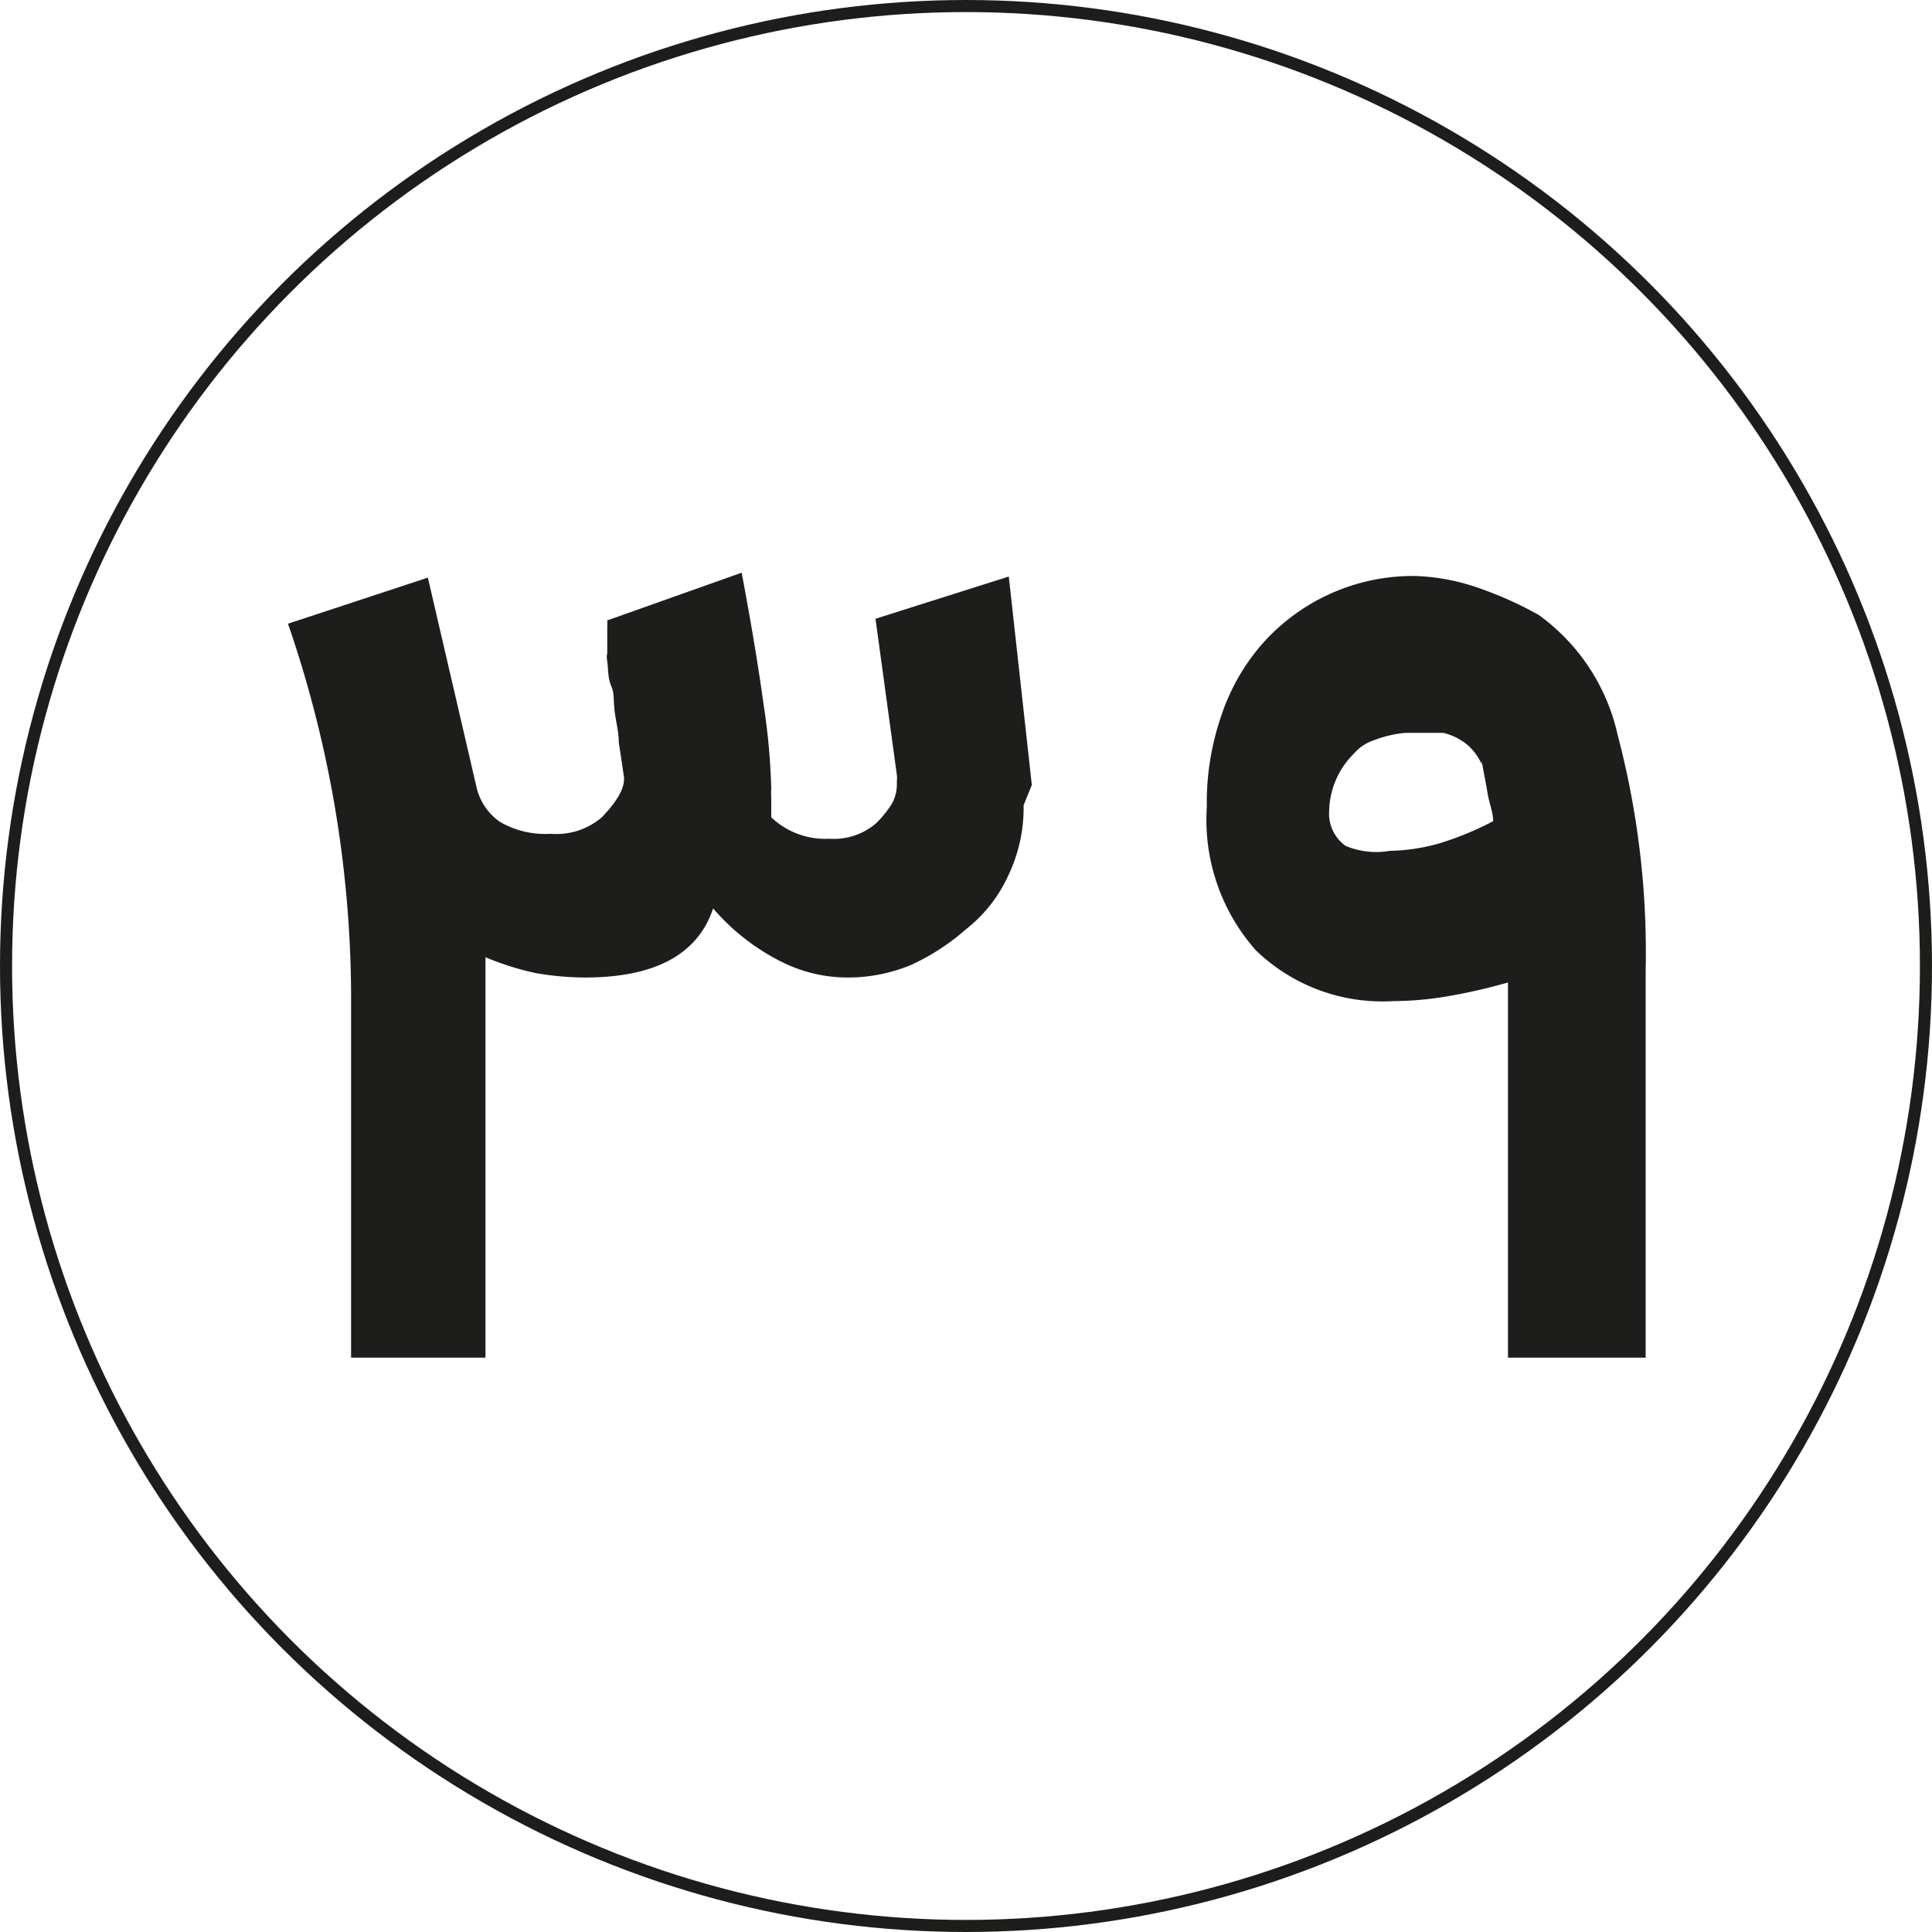 <?xml version="1.0" encoding="UTF-8"?> <svg xmlns="http://www.w3.org/2000/svg" viewBox="0 0 35.22 35.22"><defs><style>.cls-1{fill:none;stroke:#1d1d1b;stroke-miterlimit:10;stroke-width:0.22px;}.cls-2{fill:#1d1d1b;}</style></defs><g id="Layer_2" data-name="Layer 2"><g id="Layer_1-2" data-name="Layer 1"><circle class="cls-1" cx="17.61" cy="17.61" r="17.5"></circle><path class="cls-2" d="M18.66,14.68a2.84,2.84,0,0,1-.27,1.26,2.63,2.63,0,0,1-.78,1h0a4.1,4.1,0,0,1-1,.65,3,3,0,0,1-1.14.23,2.69,2.69,0,0,1-1.21-.28A4,4,0,0,1,13,16.56q-.42,1.26-2.34,1.26a5.45,5.45,0,0,1-.89-.08,5.16,5.16,0,0,1-.92-.29v7.3H6.4V18.37a21,21,0,0,0-1.15-7l2.55-.84.88,3.79a1.06,1.06,0,0,0,.43.66,1.64,1.64,0,0,0,.93.22,1.27,1.27,0,0,0,.93-.3h0c.3-.31.44-.57.4-.77l-.09-.6c0-.2-.06-.4-.08-.61s0-.28-.06-.42-.05-.3-.07-.44,0-.1,0-.17l0-.23c0-.07,0-.15,0-.21a1.06,1.06,0,0,0,0-.14l2.45-.87c.18.95.31,1.75.4,2.4a12.33,12.33,0,0,1,.14,1.54,1.16,1.16,0,0,0,0,.17c0,.06,0,.18,0,.35a1.43,1.43,0,0,0,1.06.39,1.18,1.18,0,0,0,.86-.29,2,2,0,0,0,.28-.35.73.73,0,0,0,.09-.35v-.07a.38.38,0,0,0,0-.1l-.39-2.85,2.43-.77.42,3.8Z"></path><path class="cls-2" d="M30,24.75H27.49V17.91a9.92,9.92,0,0,1-1.09.25,6,6,0,0,1-1,.09,3.32,3.32,0,0,1-2.51-.93A3.59,3.59,0,0,1,22,14.71a4.84,4.84,0,0,1,.26-1.65A3.81,3.81,0,0,1,23,11.75a3.67,3.67,0,0,1,2.79-1.25,3.84,3.84,0,0,1,1.08.19,6.74,6.74,0,0,1,1.18.52,3.68,3.68,0,0,1,1.44,2.19A15.54,15.54,0,0,1,30,17.7Zm-4.63-9.24a3.52,3.52,0,0,0,.85-.13,5.64,5.64,0,0,0,1-.41c0-.16-.07-.32-.1-.5s-.07-.38-.11-.6v.06a1,1,0,0,0-.27-.36,1.08,1.08,0,0,0-.43-.21l0,0h0l-.09,0,0,0-.11,0H26l-.18,0-.19,0a2,2,0,0,0-.57.13.82.82,0,0,0-.38.25h0a1.51,1.51,0,0,0-.45,1.05.72.72,0,0,0,.3.63A1.44,1.44,0,0,0,25.34,15.51Zm.87-2.15h0Z"></path></g></g></svg> 